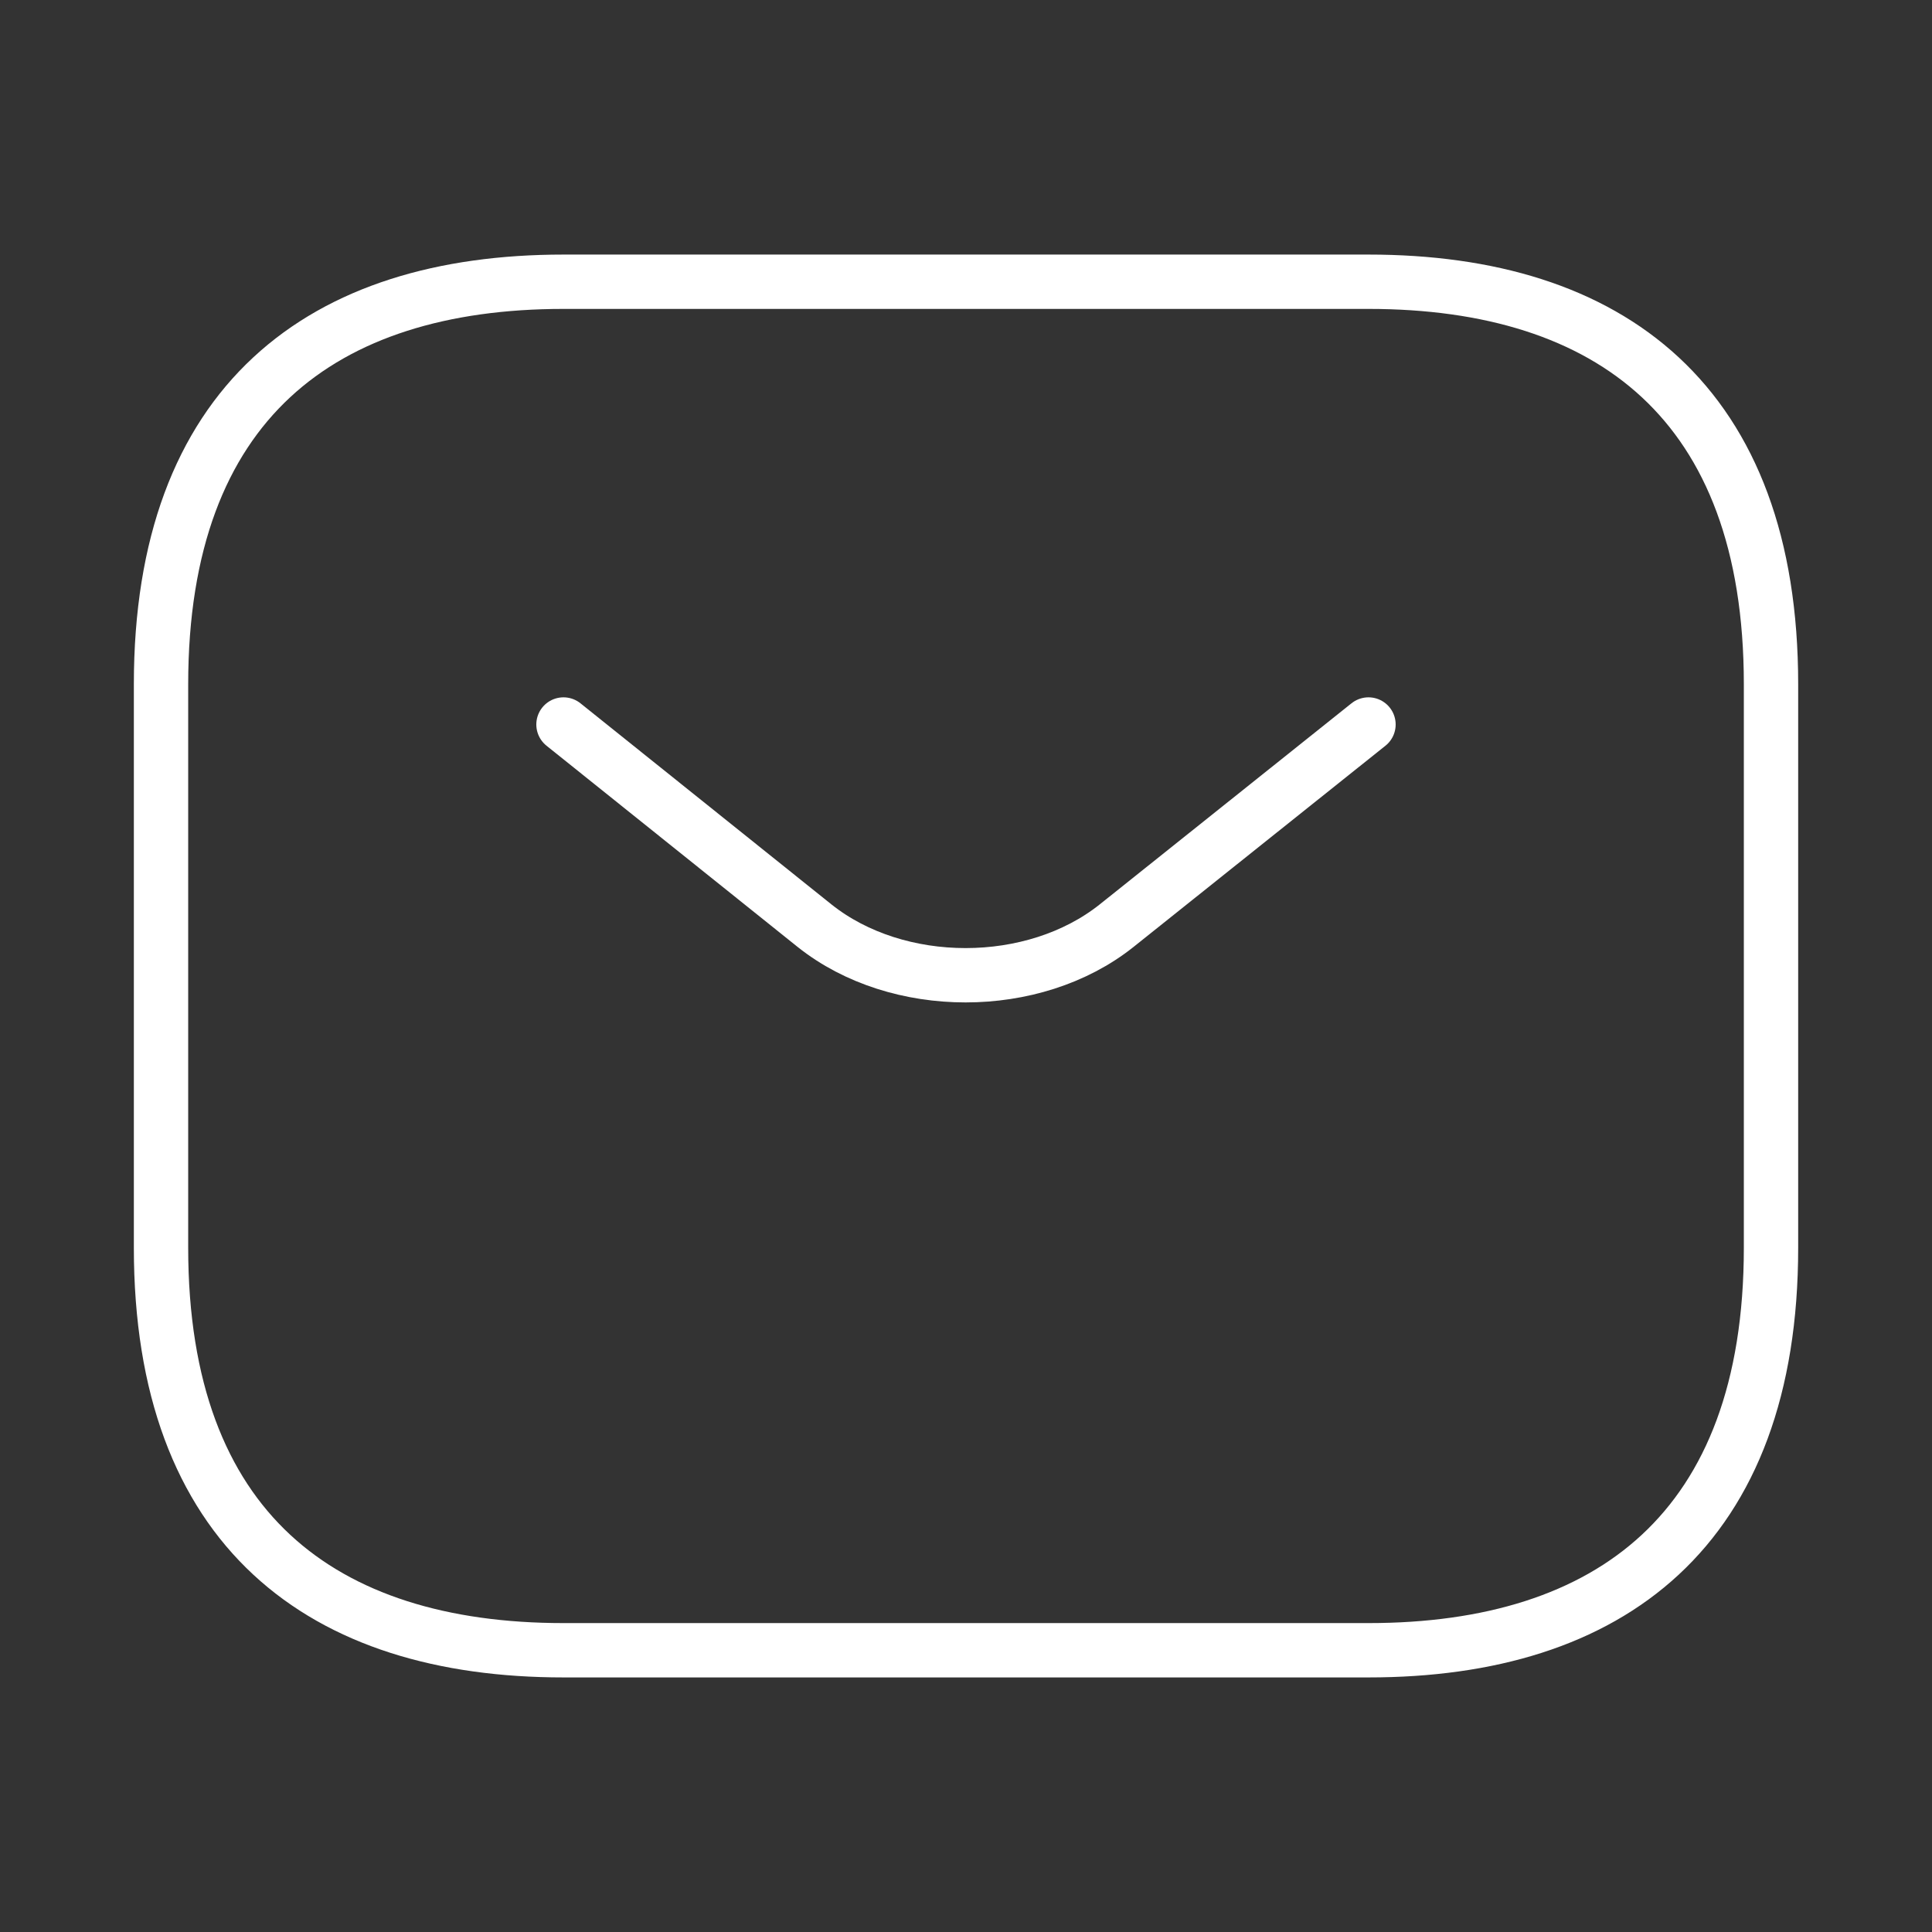 <svg width="64" height="64" viewBox="0 0 64 64" fill="none" xmlns="http://www.w3.org/2000/svg">
<rect x="0" y="0" width="64" height="64" fill="#333333" stroke="none"/>
<path d="M45.334 54.667H18.667C10.667 54.667 5.334 50.667 5.334 41.333V22.667C5.334 13.333 10.667 9.333 18.667 9.333H45.334C53.334 9.333 58.667 13.333 58.667 22.667V41.333C58.667 50.667 53.334 54.667 45.334 54.667Z" stroke="white" stroke-width="1.8" stroke-linecap="round" stroke-linejoin="round"/>
<path d="M45.333 24L36.986 30.667C34.239 32.853 29.733 32.853 26.986 30.667L18.666 24" stroke="white" stroke-width="1.8" stroke-linecap="round" stroke-linejoin="round"/>
</svg>
